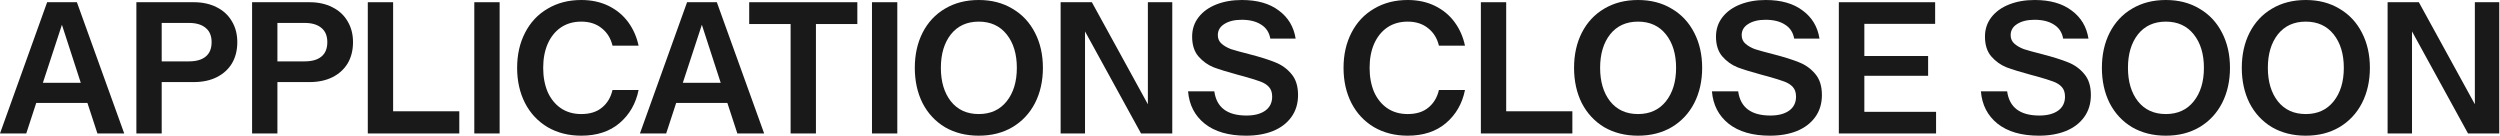 <svg width="1861" height="101" viewBox="0 0 1861 101" fill="none" xmlns="http://www.w3.org/2000/svg">
<path d="M72.516 99.349L65.086 76.644H26.97L19.54 99.349H0L35.089 1.651H57.242L92.469 99.349H72.516ZM31.924 61.646H60.132L46.097 18.439L31.924 61.646Z" fill="#191919"/>
<path d="M144.311 1.651C150.733 1.651 156.374 2.89 161.236 5.366C166.098 7.752 169.859 11.192 172.52 15.687C175.272 20.182 176.648 25.41 176.648 31.373C176.648 37.428 175.318 42.703 172.657 47.198C169.997 51.601 166.19 55.041 161.236 57.518C156.374 59.903 150.733 61.095 144.311 61.095H120.369V99.349H101.517V1.651H144.311ZM140.596 45.684C146.1 45.684 150.274 44.491 153.118 42.106C156.053 39.721 157.521 36.144 157.521 31.373C157.521 26.695 156.053 23.163 153.118 20.778C150.182 18.301 146.008 17.063 140.596 17.063H120.369V45.684H140.596Z" fill="#191919"/>
<path d="M230.447 1.651C236.869 1.651 242.51 2.89 247.372 5.366C252.234 7.752 255.995 11.192 258.656 15.687C261.408 20.182 262.784 25.41 262.784 31.373C262.784 37.428 261.453 42.703 258.793 47.198C256.133 51.601 252.326 55.041 247.372 57.518C242.51 59.903 236.869 61.095 230.447 61.095H206.504V99.349H187.653V1.651H230.447ZM226.732 45.684C232.236 45.684 236.41 44.491 239.254 42.106C242.189 39.721 243.657 36.144 243.657 31.373C243.657 26.695 242.189 23.163 239.254 20.778C236.318 18.301 232.144 17.063 226.732 17.063H206.504V45.684H226.732Z" fill="#191919"/>
<path d="M292.64 82.837H341.902V99.349H273.789V1.651H292.64V82.837Z" fill="#191919"/>
<path d="M371.923 99.349H353.071V1.651H371.923V99.349Z" fill="#191919"/>
<path d="M432.698 101C423.249 101 414.901 98.89 407.654 94.67C400.407 90.359 394.811 84.396 390.866 76.782C386.922 69.076 384.95 60.316 384.95 50.5C384.95 40.684 386.922 31.97 390.866 24.356C394.811 16.65 400.407 10.687 407.654 6.467C414.901 2.156 423.249 0 432.698 0C440.312 0 447.1 1.468 453.063 4.403C459.025 7.339 463.887 11.375 467.648 16.512C471.41 21.649 473.978 27.475 475.354 33.988H455.952C454.668 28.575 452.008 24.264 447.971 21.053C443.935 17.751 438.844 16.099 432.698 16.099C426.827 16.099 421.735 17.567 417.424 20.503C413.204 23.438 409.947 27.52 407.654 32.749C405.452 37.886 404.352 43.803 404.352 50.5C404.352 57.197 405.452 63.159 407.654 68.388C409.947 73.525 413.204 77.562 417.424 80.497C421.735 83.433 426.827 84.9 432.698 84.9C439.119 84.9 444.256 83.295 448.109 80.085C452.054 76.874 454.668 72.516 455.952 67.012H475.354C473.336 77.103 468.612 85.313 461.181 91.643C453.842 97.881 444.348 101 432.698 101Z" fill="#191919"/>
<path d="M548.883 99.349L541.453 76.644H503.337L495.906 99.349H476.367L511.455 1.651H533.609L568.836 99.349H548.883ZM508.291 61.646H536.499L522.464 18.439L508.291 61.646Z" fill="#191919"/>
<path d="M638.201 1.651V17.888H607.378V99.349H588.527V17.888H557.704V1.651H638.201Z" fill="#191919"/>
<path d="M667.955 99.349H649.104V1.651H667.955V99.349Z" fill="#191919"/>
<path d="M728.593 101C719.052 101 710.659 98.89 703.412 94.67C696.256 90.359 690.706 84.396 686.762 76.782C682.909 69.076 680.982 60.316 680.982 50.5C680.982 40.684 682.909 31.97 686.762 24.356C690.706 16.65 696.256 10.687 703.412 6.467C710.659 2.156 719.052 0 728.593 0C738.133 0 746.481 2.156 753.636 6.467C760.883 10.687 766.479 16.65 770.424 24.356C774.368 31.97 776.341 40.684 776.341 50.5C776.341 60.316 774.368 69.076 770.424 76.782C766.479 84.396 760.883 90.359 753.636 94.67C746.481 98.89 738.133 101 728.593 101ZM728.593 84.9C737.399 84.9 744.325 81.736 749.371 75.406C754.416 69.076 756.939 60.774 756.939 50.5C756.939 40.226 754.416 31.924 749.371 25.594C744.325 19.264 737.399 16.099 728.593 16.099C719.786 16.099 712.86 19.264 707.815 25.594C702.861 31.924 700.384 40.226 700.384 50.5C700.384 60.774 702.861 69.076 707.815 75.406C712.86 81.736 719.786 84.9 728.593 84.9Z" fill="#191919"/>
<path d="M854.476 1.651H872.64V99.349H849.385L807.691 23.392V99.349H789.528V1.651H812.783L854.476 77.608V1.651Z" fill="#191919"/>
<path d="M927.601 101C914.575 101 904.3 98.019 896.778 92.056C889.348 86.093 885.219 78.066 884.394 67.975H903.933C905.585 79.993 913.565 86.001 927.876 86.001C933.747 86.001 938.38 84.809 941.774 82.424C945.26 79.947 947.003 76.461 947.003 71.966C947.003 68.939 946.223 66.554 944.664 64.811C943.104 63.068 940.948 61.692 938.196 60.683C935.536 59.673 931.408 58.389 925.812 56.83C924.895 56.646 923.519 56.279 921.684 55.729C913.887 53.619 907.786 51.738 903.383 50.087C899.071 48.344 895.31 45.638 892.1 41.969C888.981 38.299 887.421 33.392 887.421 27.245C887.421 21.741 889.026 16.925 892.237 12.797C895.448 8.669 899.851 5.504 905.447 3.302C911.043 1.101 917.372 0 924.436 0C935.903 0 945.076 2.614 951.957 7.843C958.928 12.98 963.102 19.952 964.478 28.759H945.627C944.801 24.08 942.508 20.595 938.747 18.301C935.077 15.916 930.261 14.723 924.299 14.723C918.978 14.723 914.666 15.778 911.364 17.888C908.153 19.907 906.548 22.659 906.548 26.144C906.548 28.805 907.511 30.96 909.437 32.612C911.364 34.263 913.703 35.593 916.455 36.602C919.299 37.52 923.794 38.758 929.94 40.317C938.105 42.427 944.526 44.446 949.204 46.372C953.975 48.207 958.011 51.096 961.313 55.041C964.616 58.894 966.267 64.123 966.267 70.728C966.267 77.057 964.616 82.515 961.313 87.102C958.011 91.689 953.424 95.175 947.553 97.56C941.774 99.853 935.123 101 927.601 101Z" fill="#191919"/>
<path d="M1047.88 101C1038.43 101 1030.08 98.89 1022.83 94.67C1015.59 90.359 1009.99 84.396 1006.04 76.782C1002.1 69.076 1000.13 60.316 1000.13 50.5C1000.13 40.684 1002.1 31.97 1006.04 24.356C1009.99 16.65 1015.59 10.687 1022.83 6.467C1030.08 2.156 1038.43 0 1047.88 0C1055.49 0 1062.28 1.468 1068.24 4.403C1074.2 7.339 1079.07 11.375 1082.83 16.512C1086.59 21.649 1089.16 27.475 1090.53 33.988H1071.13C1069.85 28.575 1067.19 24.264 1063.15 21.053C1059.11 17.751 1054.02 16.099 1047.88 16.099C1042 16.099 1036.91 17.567 1032.6 20.503C1028.38 23.438 1025.13 27.52 1022.83 32.749C1020.63 37.886 1019.53 43.803 1019.53 50.5C1019.53 57.197 1020.63 63.159 1022.83 68.388C1025.13 73.525 1028.38 77.562 1032.6 80.497C1036.91 83.433 1042 84.9 1047.88 84.9C1054.3 84.9 1059.43 83.295 1063.29 80.085C1067.23 76.874 1069.85 72.516 1071.13 67.012H1090.53C1088.51 77.103 1083.79 85.313 1076.36 91.643C1069.02 97.881 1059.53 101 1047.88 101Z" fill="#191919"/>
<path d="M1121.21 82.837H1170.47V99.349H1102.36V1.651H1121.21V82.837Z" fill="#191919"/>
<path d="M1219.34 101C1209.8 101 1201.4 98.89 1194.16 94.67C1187 90.359 1181.45 84.396 1177.51 76.782C1173.65 69.076 1171.73 60.316 1171.73 50.5C1171.73 40.684 1173.65 31.97 1177.51 24.356C1181.45 16.65 1187 10.687 1194.16 6.467C1201.4 2.156 1209.8 0 1219.34 0C1228.88 0 1237.23 2.156 1244.38 6.467C1251.63 10.687 1257.22 16.65 1261.17 24.356C1265.11 31.97 1267.09 40.684 1267.09 50.5C1267.09 60.316 1265.11 69.076 1261.17 76.782C1257.22 84.396 1251.63 90.359 1244.38 94.67C1237.23 98.89 1228.88 101 1219.34 101ZM1219.34 84.9C1228.14 84.9 1235.07 81.736 1240.12 75.406C1245.16 69.076 1247.68 60.774 1247.68 50.5C1247.68 40.226 1245.16 31.924 1240.12 25.594C1235.07 19.264 1228.14 16.099 1219.34 16.099C1210.53 16.099 1203.61 19.264 1198.56 25.594C1193.61 31.924 1191.13 40.226 1191.13 50.5C1191.13 60.774 1193.61 69.076 1198.56 75.406C1203.61 81.736 1210.53 84.9 1219.34 84.9Z" fill="#191919"/>
<path d="M1317.56 101C1304.54 101 1294.26 98.019 1286.74 92.056C1279.31 86.093 1275.18 78.066 1274.36 67.975H1293.9C1295.55 79.993 1303.53 86.001 1317.84 86.001C1323.71 86.001 1328.34 84.809 1331.74 82.424C1335.22 79.947 1336.97 76.461 1336.97 71.966C1336.97 68.939 1336.19 66.554 1334.63 64.811C1333.07 63.068 1330.91 61.692 1328.16 60.683C1325.5 59.673 1321.37 58.389 1315.77 56.83C1314.86 56.646 1313.48 56.279 1311.65 55.729C1303.85 53.619 1297.75 51.738 1293.35 50.087C1289.03 48.344 1285.27 45.638 1282.06 41.969C1278.94 38.299 1277.38 33.392 1277.38 27.245C1277.38 21.741 1278.99 16.925 1282.2 12.797C1285.41 8.669 1289.81 5.504 1295.41 3.302C1301.01 1.101 1307.33 0 1314.4 0C1325.87 0 1335.04 2.614 1341.92 7.843C1348.89 12.98 1353.06 19.952 1354.44 28.759H1335.59C1334.76 24.08 1332.47 20.595 1328.71 18.301C1325.04 15.916 1320.22 14.723 1314.26 14.723C1308.94 14.723 1304.63 15.778 1301.33 17.888C1298.12 19.907 1296.51 22.659 1296.51 26.144C1296.51 28.805 1297.47 30.96 1299.4 32.612C1301.33 34.263 1303.67 35.593 1306.42 36.602C1309.26 37.52 1313.76 38.758 1319.9 40.317C1328.07 42.427 1334.49 44.446 1339.17 46.372C1343.94 48.207 1347.97 51.096 1351.28 55.041C1354.58 58.894 1356.23 64.123 1356.23 70.728C1356.23 77.057 1354.58 82.515 1351.28 87.102C1347.97 91.689 1343.39 95.175 1337.52 97.56C1331.74 99.853 1325.09 101 1317.56 101Z" fill="#191919"/>
<path d="M1387.82 83.249H1441.21V99.349H1368.83V1.651H1440.52V17.751H1387.82V41.694H1435.29V56.417H1387.82V83.249Z" fill="#191919"/>
<path d="M1517.79 101C1504.76 101 1494.48 98.019 1486.96 92.056C1479.53 86.093 1475.4 78.066 1474.58 67.975H1494.12C1495.77 79.993 1503.75 86.001 1518.06 86.001C1523.93 86.001 1528.56 84.809 1531.96 82.424C1535.44 79.947 1537.19 76.461 1537.19 71.966C1537.19 68.939 1536.41 66.554 1534.85 64.811C1533.29 63.068 1531.13 61.692 1528.38 60.683C1525.72 59.673 1521.59 58.389 1516 56.83C1515.08 56.646 1513.7 56.279 1511.87 55.729C1504.07 53.619 1497.97 51.738 1493.57 50.087C1489.26 48.344 1485.49 45.638 1482.28 41.969C1479.16 38.299 1477.61 33.392 1477.61 27.245C1477.61 21.741 1479.21 16.925 1482.42 12.797C1485.63 8.669 1490.04 5.504 1495.63 3.302C1501.23 1.101 1507.56 0 1514.62 0C1526.09 0 1535.26 2.614 1542.14 7.843C1549.11 12.98 1553.29 19.952 1554.66 28.759H1535.81C1534.99 24.08 1532.69 20.595 1528.93 18.301C1525.26 15.916 1520.45 14.723 1514.48 14.723C1509.16 14.723 1504.85 15.778 1501.55 17.888C1498.34 19.907 1496.73 22.659 1496.73 26.144C1496.73 28.805 1497.7 30.96 1499.62 32.612C1501.55 34.263 1503.89 35.593 1506.64 36.602C1509.48 37.52 1513.98 38.758 1520.12 40.317C1528.29 42.427 1534.71 44.446 1539.39 46.372C1544.16 48.207 1548.2 51.096 1551.5 55.041C1554.8 58.894 1556.45 64.123 1556.45 70.728C1556.45 77.057 1554.8 82.515 1551.5 87.102C1548.2 91.689 1543.61 95.175 1537.74 97.56C1531.96 99.853 1525.31 101 1517.79 101Z" fill="#191919"/>
<path d="M1612.26 101C1602.72 101 1594.32 98.89 1587.08 94.67C1579.92 90.359 1574.37 84.396 1570.43 76.782C1566.57 69.076 1564.65 60.316 1564.65 50.5C1564.65 40.684 1566.57 31.97 1570.43 24.356C1574.37 16.65 1579.92 10.687 1587.08 6.467C1594.32 2.156 1602.72 0 1612.26 0C1621.8 0 1630.14 2.156 1637.3 6.467C1644.55 10.687 1650.14 16.65 1654.09 24.356C1658.03 31.97 1660 40.684 1660 50.5C1660 60.316 1658.03 69.076 1654.09 76.782C1650.14 84.396 1644.55 90.359 1637.3 94.67C1630.14 98.89 1621.8 101 1612.26 101ZM1612.26 84.9C1621.06 84.9 1627.99 81.736 1633.03 75.406C1638.08 69.076 1640.6 60.774 1640.6 50.5C1640.6 40.226 1638.08 31.924 1633.03 25.594C1627.99 19.264 1621.06 16.099 1612.26 16.099C1603.45 16.099 1596.52 19.264 1591.48 25.594C1586.53 31.924 1584.05 40.226 1584.05 50.5C1584.05 60.774 1586.53 69.076 1591.48 75.406C1596.52 81.736 1603.45 84.9 1612.26 84.9Z" fill="#191919"/>
<path d="M1716.4 101C1706.86 101 1698.46 98.89 1691.22 94.67C1684.06 90.359 1678.51 84.396 1674.57 76.782C1670.71 69.076 1668.79 60.316 1668.79 50.5C1668.79 40.684 1670.71 31.97 1674.57 24.356C1678.51 16.65 1684.06 10.687 1691.22 6.467C1698.46 2.156 1706.86 0 1716.4 0C1725.94 0 1734.29 2.156 1741.44 6.467C1748.69 10.687 1754.29 16.65 1758.23 24.356C1762.17 31.97 1764.15 40.684 1764.15 50.5C1764.15 60.316 1762.17 69.076 1758.23 76.782C1754.29 84.396 1748.69 90.359 1741.44 94.67C1734.29 98.89 1725.94 101 1716.4 101ZM1716.4 84.9C1725.21 84.9 1732.13 81.736 1737.18 75.406C1742.22 69.076 1744.74 60.774 1744.74 50.5C1744.74 40.226 1742.22 31.924 1737.18 25.594C1732.13 19.264 1725.21 16.099 1716.4 16.099C1707.59 16.099 1700.67 19.264 1695.62 25.594C1690.67 31.924 1688.19 40.226 1688.19 50.5C1688.19 60.774 1690.67 69.076 1695.62 75.406C1700.67 81.736 1707.59 84.9 1716.4 84.9Z" fill="#191919"/>
<path d="M1842.28 1.651H1860.45V99.349H1837.19L1795.5 23.392V99.349H1777.33V1.651H1800.59L1842.28 77.608V1.651Z" fill="#191919"/>
</svg>
